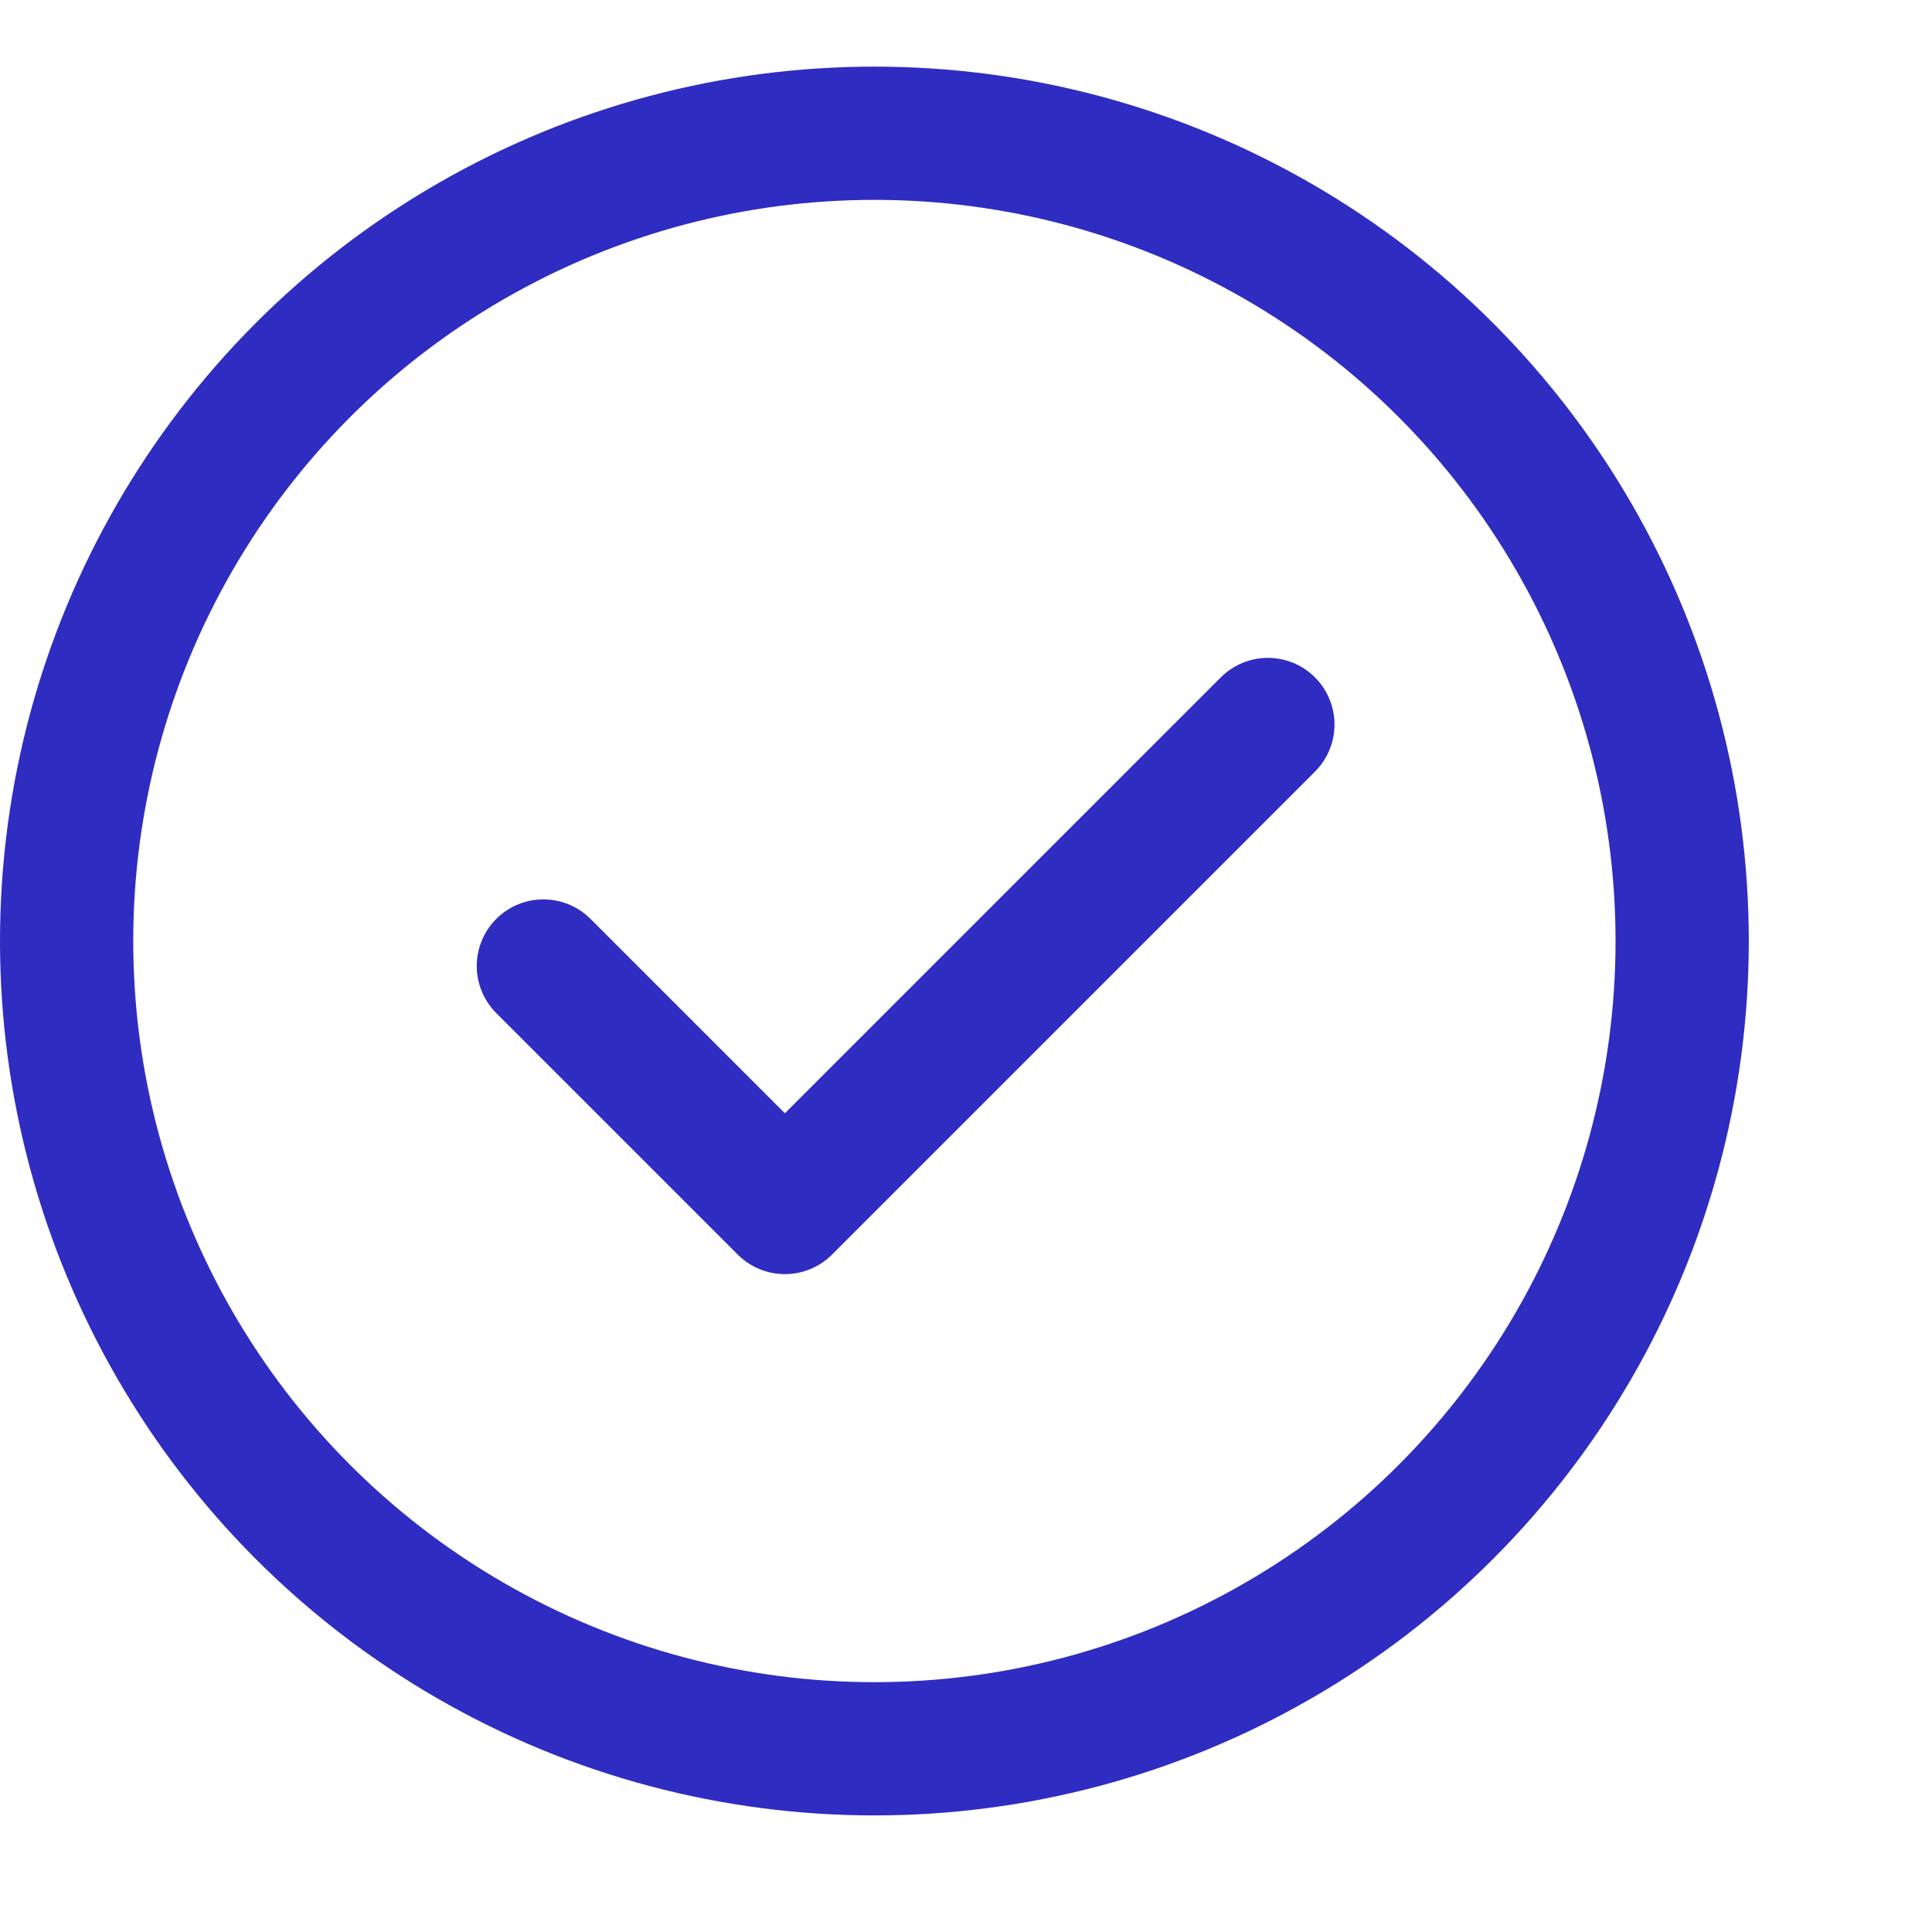<svg width="116" height="116" viewBox="0 0 116 116" fill="none" xmlns="http://www.w3.org/2000/svg">
    <path d="M76.125 43.5L47.125 72.5L32.625 58" stroke="#2F2CC1" stroke-width="8" stroke-linecap="round"
          stroke-linejoin="round"/>
    <circle cx="52.5" cy="56.5" r="48.5" stroke="#2F2CC1" stroke-width="8"/>
</svg>
